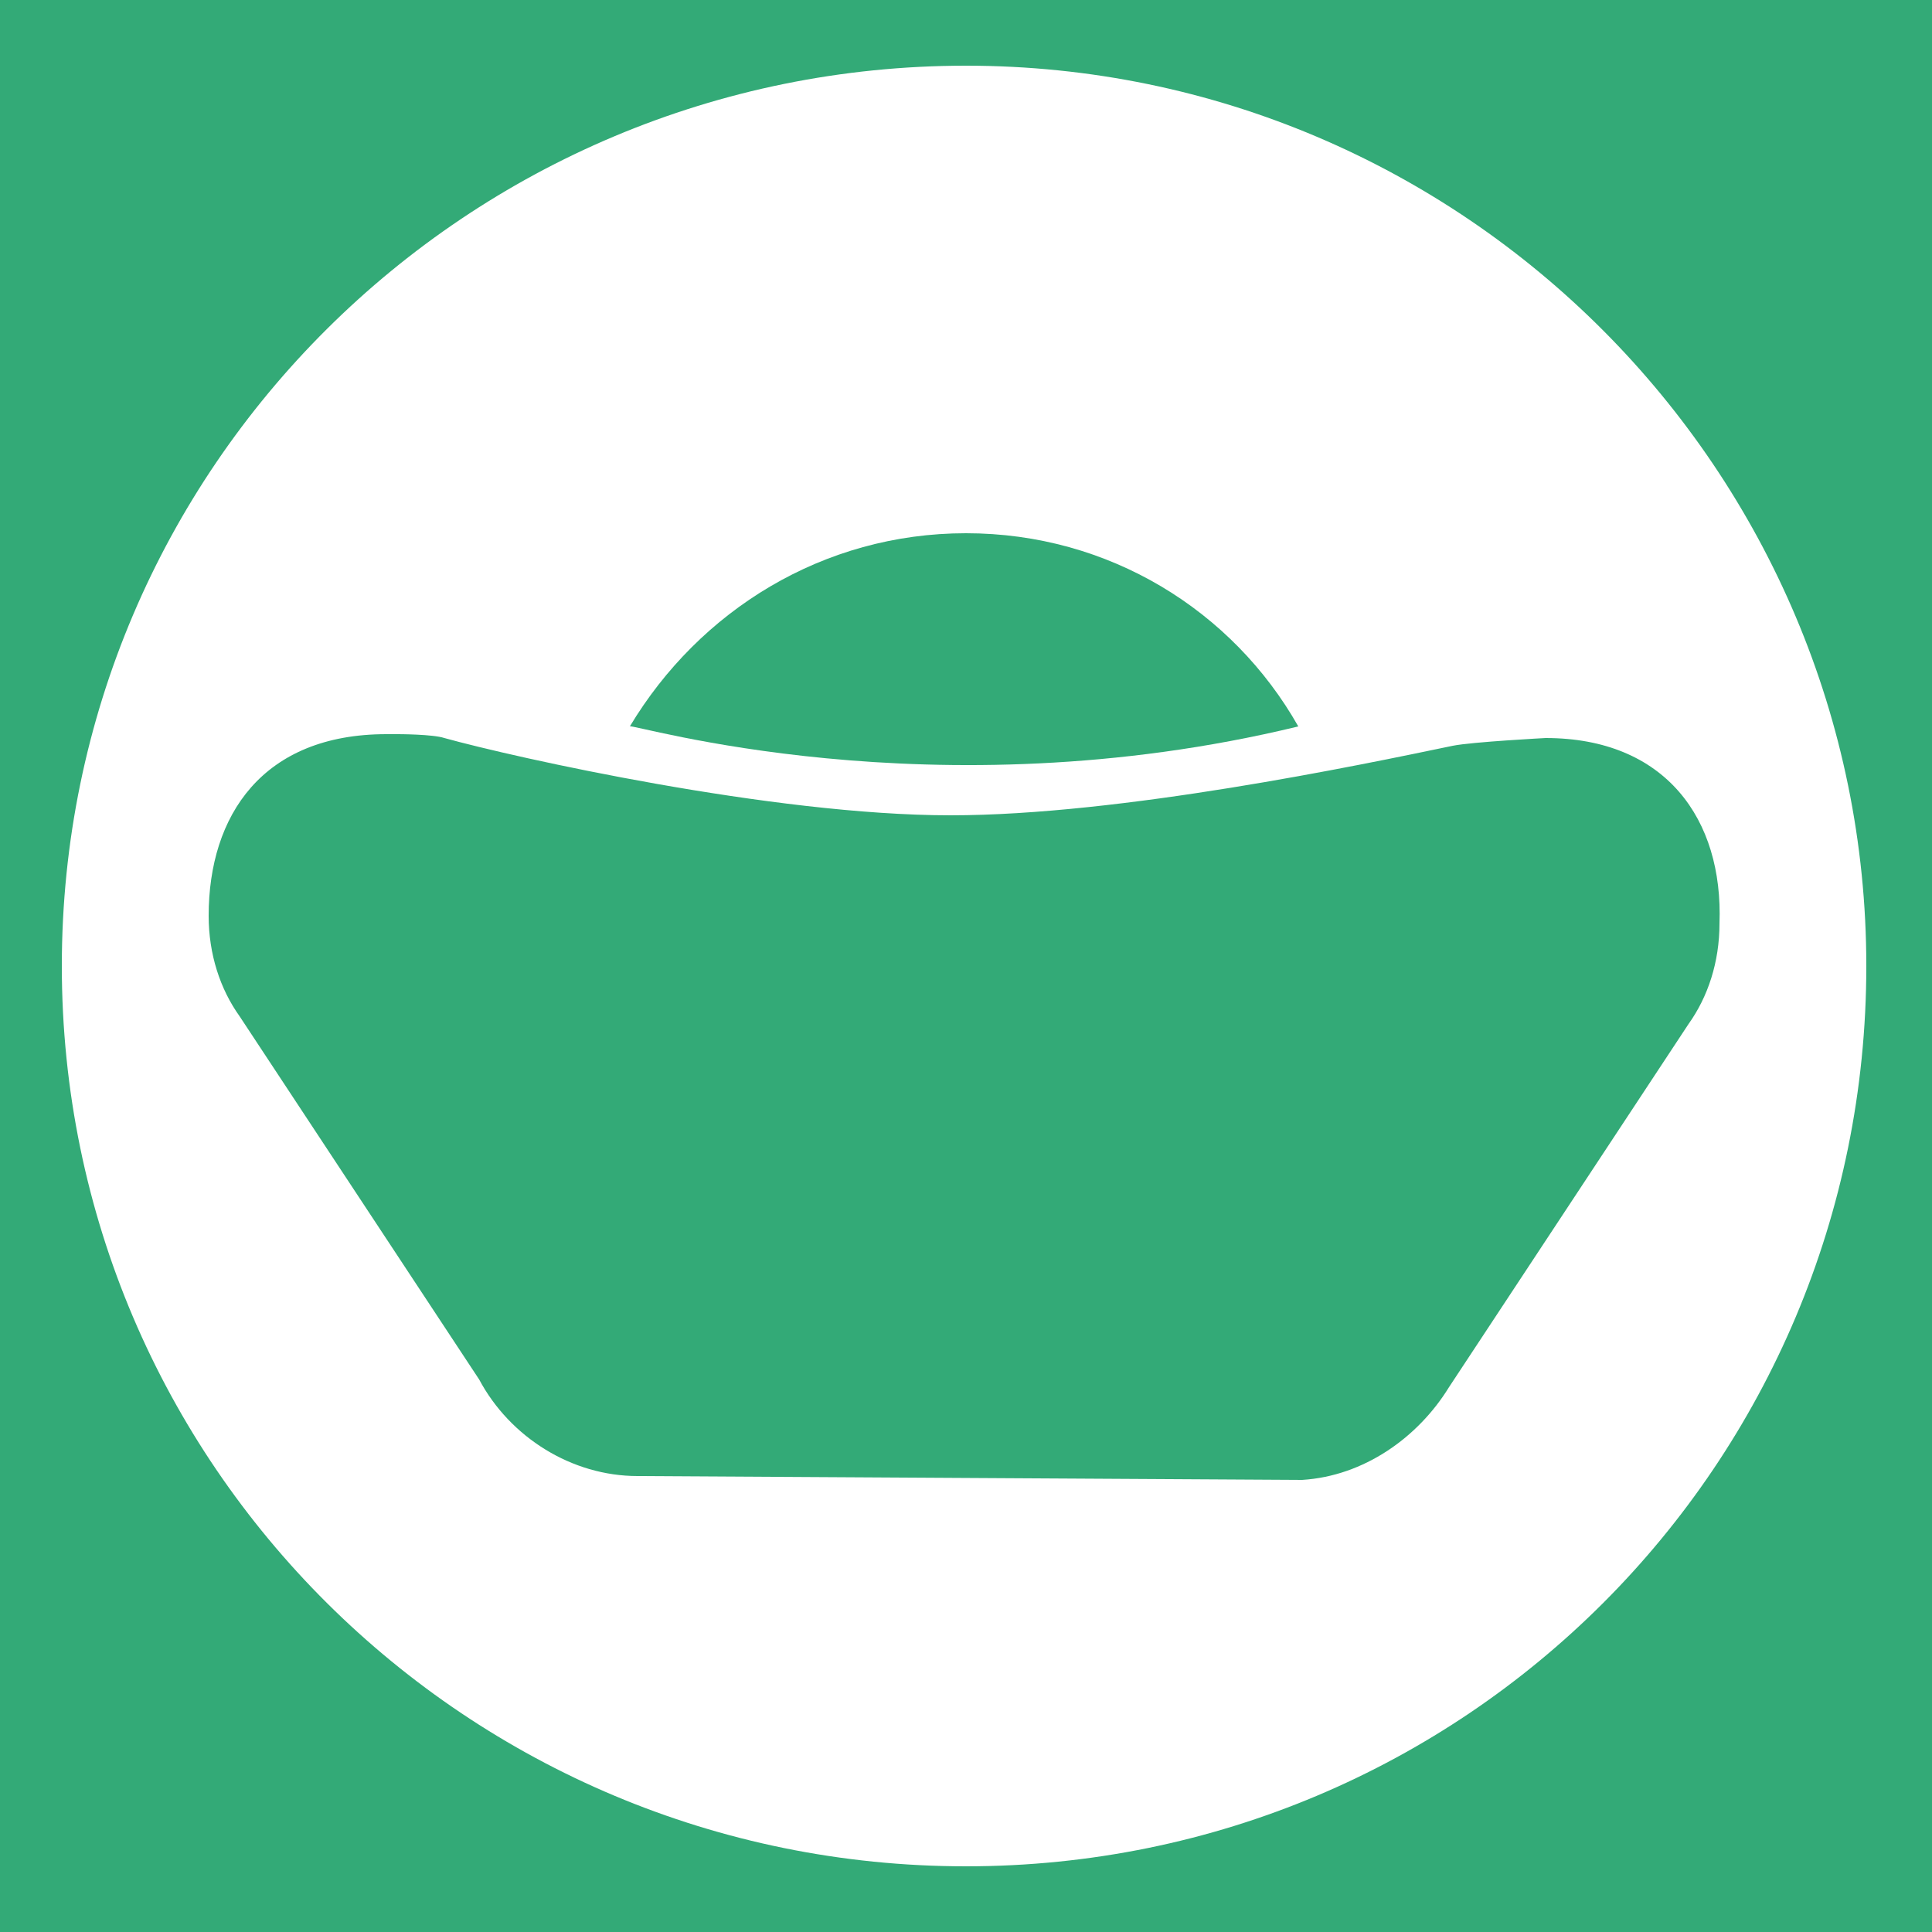 <?xml version="1.0" encoding="utf-8"?>
<!-- Generator: Adobe Illustrator 21.0.0, SVG Export Plug-In . SVG Version: 6.00 Build 0)  -->
<svg version="1.1" id="图层_1" xmlns="http://www.w3.org/2000/svg" xmlns:xlink="http://www.w3.org/1999/xlink" x="0px" y="0px"
	 viewBox="0 0 50 50" style="enable-background:new 0 0 50 50;" xml:space="preserve">
<style type="text/css">
	.st0{fill:#33AA77;}
</style>
<g>
	<path class="st0" d="M40,19.1c0,0-1.9,0.1-2.4,0.2c-2.4,0.5-8.6,1.8-13,1.8c-4.6,0-11.3-1.5-13.1-2c-0.3-0.1-1.2-0.1-1.2-0.1
		c0,0-0.2,0-0.3,0c-3.2,0-4.6,2.1-4.6,4.7c0,1,0.3,1.9,0.8,2.6l6.2,9.4l0,0c0.8,1.5,2.4,2.5,4.1,2.5l17.2,0.1v0
		c1.6-0.1,3-1.1,3.8-2.4l0,0l6.2-9.4l0,0c0.5-0.7,0.8-1.6,0.8-2.6C44.6,21.2,43.1,19.1,40,19.1z"/>
	<path class="st0" d="M33.6,18.8c-1.7-3-4.9-5-8.6-5c-3.7,0-6.9,2-8.7,5C16.3,18.7,24.1,21.1,33.6,18.8z"/>
	<path class="st0" d="M0,0v50h50V0H0z M25,48.3C12.1,48.3,1.6,37.9,1.6,25C1.6,12.1,12.1,1.7,25,1.7c12.9,0,23.3,10.5,23.3,23.3
		C48.3,37.9,37.9,48.3,25,48.3z"/>
</g>
</svg>
